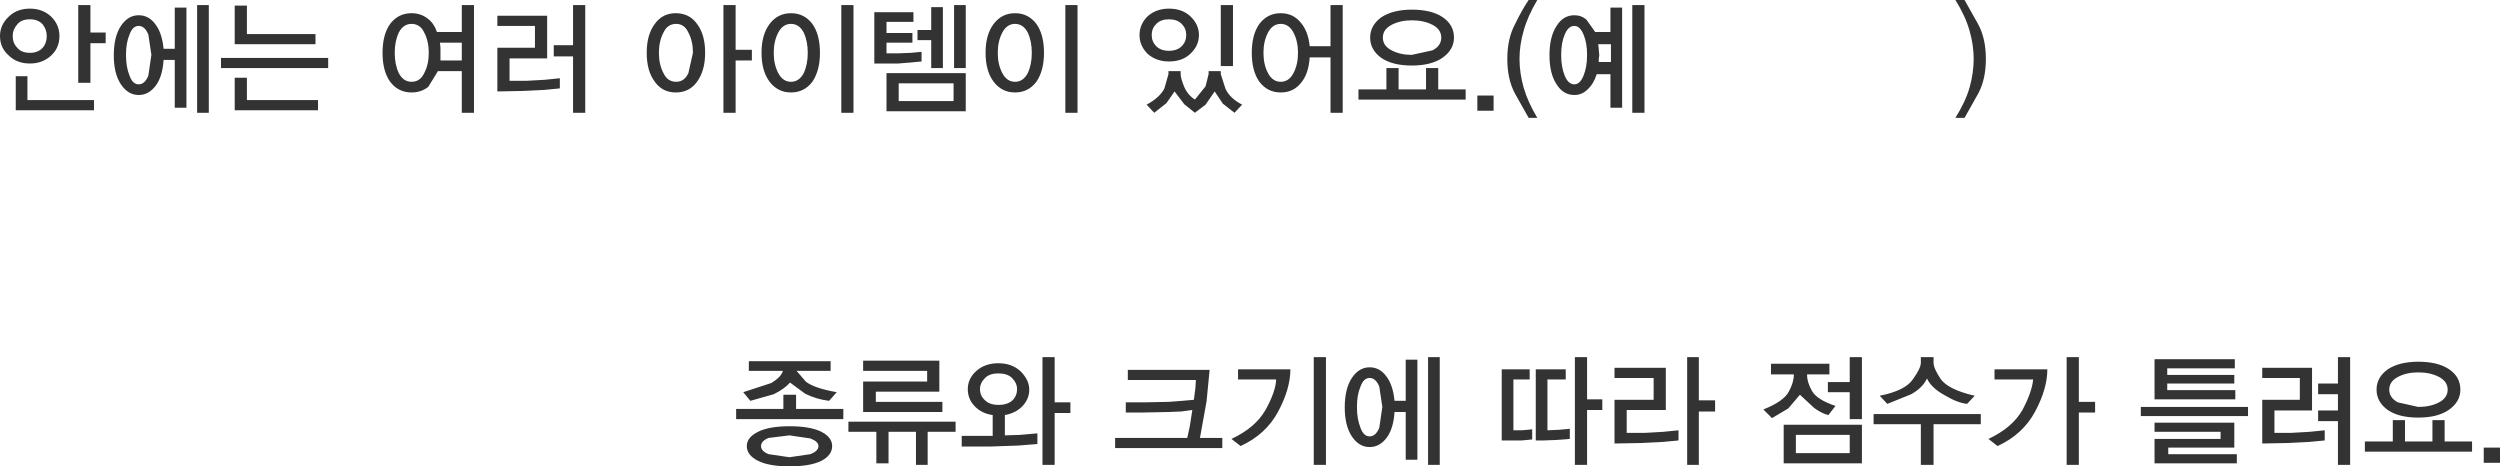 <?xml version="1.0" encoding="UTF-8" standalone="no"?>
<svg xmlns:xlink="http://www.w3.org/1999/xlink" height="45.9px" width="246.05px" xmlns="http://www.w3.org/2000/svg">
  <g transform="matrix(1.0, 0.0, 0.0, 1.0, -280.5, -299.55)">
    <path d="M521.4 337.9 Q521.4 337.1 520.55 336.65 519.7 336.2 518.5 336.2 517.35 336.2 516.5 336.65 515.65 337.1 515.65 337.9 515.65 338.7 516.5 339.15 L518.5 339.6 Q519.7 339.6 520.55 339.15 521.4 338.7 521.4 337.9 M516.0 343.0 L516.0 340.9 517.2 340.9 517.2 343.0 519.9 343.0 519.9 340.9 521.1 340.9 521.1 343.0 523.8 343.0 523.8 344.0 513.25 344.0 513.25 343.0 516.0 343.0 M508.65 337.3 L510.6 337.3 510.6 334.7 511.8 334.7 511.8 345.3 510.6 345.3 510.6 341.0 508.65 341.0 508.65 339.95 510.6 339.95 510.6 338.35 508.65 338.35 508.65 337.3 M515.5 339.9 Q514.4 339.1 514.4 337.9 514.4 336.7 515.5 335.9 516.65 335.15 518.5 335.15 520.45 335.15 521.55 335.9 522.65 336.65 522.65 337.9 522.65 339.1 521.5 339.9 520.4 340.65 518.5 340.65 516.6 340.65 515.5 339.9 M503.15 336.75 L503.15 335.75 508.05 335.75 508.05 339.95 504.35 339.95 504.35 342.15 506.05 342.15 507.8 342.05 509.3 341.9 509.3 342.9 507.7 343.05 505.7 343.15 503.15 343.2 503.15 338.9 506.85 338.9 506.85 336.75 503.15 336.75 M492.55 338.85 L492.55 334.9 500.45 334.9 500.45 335.8 493.8 335.8 493.8 336.45 500.4 336.45 500.4 337.3 493.8 337.3 493.8 337.95 500.5 337.95 500.5 338.85 492.55 338.85 M491.2 340.5 L491.2 339.6 501.75 339.6 501.75 340.5 491.2 340.5 M493.9 343.6 L493.9 344.25 500.65 344.25 500.65 345.15 492.55 345.15 492.55 342.75 499.05 342.75 499.05 342.05 492.55 342.05 492.55 341.15 500.4 341.15 500.4 343.6 493.9 343.6 M526.55 343.6 L526.55 345.1 524.95 345.1 524.95 343.6 526.55 343.6 M435.5 334.7 L436.7 334.7 436.7 338.85 438.2 338.85 438.2 339.9 436.7 339.9 436.7 345.3 435.5 345.3 435.5 334.7 M431.05 335.9 L431.05 336.9 429.45 336.9 429.45 341.9 430.25 341.9 430.85 341.85 431.3 341.8 431.3 342.8 430.8 342.85 430.25 342.9 429.0 342.9 428.3 342.9 428.3 335.9 431.05 335.9 M434.6 336.9 L432.8 336.9 432.8 341.9 433.9 341.85 434.5 341.8 435.0 341.75 435.0 342.75 434.4 342.8 433.7 342.85 432.4 342.9 431.65 342.9 431.65 335.9 434.6 335.9 434.6 336.9 M421.05 334.7 L422.2 334.7 422.2 345.3 421.05 345.3 421.05 334.7 M411.0 345.3 L409.8 345.3 409.8 334.7 411.0 334.7 411.0 345.3 M414.4 337.6 Q414.05 338.4 414.05 339.6 414.05 340.8 414.4 341.65 414.7 342.5 415.3 342.5 415.9 342.5 416.25 341.65 L416.55 339.6 416.25 337.6 Q415.9 336.75 415.3 336.75 414.7 336.75 414.4 337.6 M412.85 339.65 Q412.85 337.8 413.55 336.75 414.25 335.7 415.3 335.7 416.3 335.7 416.95 336.6 417.6 337.45 417.75 339.0 L418.85 339.0 418.85 334.95 420.0 334.95 420.0 344.8 418.85 344.8 418.85 340.1 417.75 340.1 Q417.65 341.7 417.0 342.6 416.3 343.55 415.3 343.55 414.25 343.55 413.55 342.5 412.85 341.45 412.85 339.65 M476.8 336.9 L476.8 335.9 482.0 335.9 Q482.0 337.8 480.8 340.05 479.6 342.3 477.1 343.45 L476.2 342.75 Q478.55 341.65 479.55 339.9 480.5 338.1 480.6 336.9 L476.8 336.9 M485.1 334.7 L485.1 339.1 486.7 339.1 486.7 340.15 485.1 340.15 485.1 345.3 483.9 345.3 483.9 334.7 485.1 334.7 M471.5 336.85 Q472.25 337.9 474.85 338.5 L474.1 339.3 Q473.15 339.2 471.9 338.45 470.6 337.75 470.15 336.8 469.75 337.7 468.6 338.35 L466.25 339.3 465.5 338.5 Q468.0 338.0 468.75 336.9 469.55 335.8 469.55 335.25 L469.55 334.7 470.8 334.7 470.8 335.25 Q470.8 335.8 471.5 336.85 M464.9 341.3 L464.9 340.3 475.45 340.3 475.45 341.3 470.8 341.3 470.8 345.3 469.55 345.3 469.55 341.3 464.9 341.3 M457.25 342.35 L457.25 344.15 462.55 344.15 462.55 342.35 457.25 342.35 M456.05 345.15 L456.05 341.35 463.75 341.35 463.75 345.15 456.05 345.15 M462.55 337.15 L462.55 334.7 463.75 334.7 463.75 340.8 462.55 340.8 462.55 338.15 460.4 338.15 460.4 337.15 462.55 337.15 M445.7 341.9 L445.7 342.9 444.1 343.05 442.05 343.15 439.4 343.2 439.4 338.9 443.25 338.9 443.25 336.75 439.4 336.75 439.4 335.75 444.45 335.75 444.45 339.9 440.6 339.9 440.6 342.15 442.45 342.15 444.2 342.05 445.7 341.9 M449.3 340.05 L447.7 340.05 447.7 345.3 446.55 345.3 446.55 334.7 447.7 334.7 447.7 338.95 449.3 338.95 449.3 340.05 M454.8 336.4 L454.8 335.35 460.55 335.35 460.55 336.4 458.35 336.4 Q458.35 337.2 458.85 338.05 459.35 338.9 461.15 339.5 L460.45 340.4 Q459.8 340.25 459.05 339.7 L457.65 338.4 456.5 339.75 454.9 340.7 454.05 339.85 Q456.05 339.05 456.55 338.1 457.05 337.2 457.05 336.4 L454.8 336.4 M358.2 342.4 L356.15 342.65 Q355.4 342.95 355.4 343.45 355.4 343.95 356.15 344.25 L358.2 344.55 360.25 344.25 Q361.05 343.95 361.05 343.45 361.05 343.0 360.25 342.7 L358.2 342.4 M358.2 345.45 Q356.2 345.45 355.1 344.9 354.0 344.35 354.0 343.45 354.0 342.6 355.1 342.05 356.2 341.5 358.2 341.5 360.25 341.5 361.35 342.05 362.4 342.6 362.4 343.45 362.4 344.35 361.35 344.9 360.25 345.45 358.2 345.45 M354.35 339.0 L353.65 338.15 356.4 337.25 Q357.4 336.65 357.55 336.05 L354.2 336.05 354.2 335.1 362.25 335.1 362.25 336.05 358.9 336.05 359.8 337.1 Q360.6 337.75 362.85 338.15 L362.1 339.0 Q360.85 338.85 359.75 338.3 L358.25 337.2 Q357.75 337.8 356.65 338.35 L354.35 339.0 M352.95 340.8 L352.95 339.8 357.6 339.8 357.6 338.4 358.85 338.4 358.85 339.8 363.5 339.8 363.5 340.8 352.95 340.8 M402.35 336.9 L402.35 335.9 407.5 335.9 Q407.5 337.8 406.3 340.05 405.1 342.3 402.6 343.45 L401.7 342.75 Q404.05 341.65 405.05 339.9 406.05 338.1 406.1 336.9 L402.35 336.9 M390.25 343.65 L390.25 342.65 397.35 342.65 397.6 341.5 397.85 339.9 396.75 340.05 395.5 340.1 392.95 340.15 391.3 340.15 391.3 339.15 393.05 339.15 395.55 339.1 396.85 339.0 398.0 338.9 398.15 337.75 398.2 336.95 391.5 336.95 391.5 335.95 399.55 335.95 399.25 339.05 398.6 342.65 400.8 342.65 400.8 343.65 390.25 343.65 M380.95 336.1 Q381.8 336.95 381.8 337.9 381.8 338.8 381.15 339.5 380.5 340.2 379.4 340.4 L379.4 342.4 380.9 342.35 382.6 342.2 382.6 343.25 380.75 343.4 377.9 343.5 375.15 343.5 375.15 342.45 378.2 342.45 378.2 340.4 Q377.1 340.25 376.4 339.5 375.75 338.8 375.75 337.85 375.75 336.8 376.6 336.05 377.45 335.3 378.75 335.3 380.1 335.3 380.95 336.1 M384.3 334.7 L384.3 339.15 385.85 339.15 385.85 340.2 384.3 340.2 384.3 345.3 383.1 345.3 383.1 334.7 384.3 334.7 M380.15 338.95 Q380.6 338.5 380.6 337.85 380.6 337.25 380.1 336.75 379.65 336.3 378.75 336.3 377.9 336.3 377.45 336.75 376.95 337.25 376.95 337.85 376.95 338.5 377.45 338.95 377.9 339.4 378.8 339.4 379.65 339.4 380.15 338.95 M366.75 345.15 L366.75 342.05 364.0 342.05 364.0 341.05 374.55 341.05 374.55 342.05 371.8 342.05 371.8 345.3 370.65 345.3 370.65 342.05 367.95 342.05 367.95 345.15 366.75 345.15 M371.75 337.1 L371.75 336.05 365.45 336.05 365.45 335.05 372.95 335.05 372.95 338.1 366.7 338.1 366.7 339.1 373.25 339.1 373.25 340.1 365.45 340.1 365.45 337.1 371.75 337.1" fill="#333333" fill-rule="evenodd" stroke="none"/>
    <path d="M289.75 309.4 L289.75 310.4 282.05 310.4 282.05 307.05 283.2 307.05 283.2 309.4 289.75 309.4 M285.1 303.1 Q285.1 302.45 284.7 301.95 284.25 301.45 283.45 301.45 282.6 301.45 282.2 301.95 281.75 302.45 281.75 303.1 281.75 303.8 282.2 304.25 282.6 304.75 283.45 304.75 284.25 304.75 284.7 304.25 285.1 303.8 285.1 303.1 M285.55 301.2 Q286.35 302.0 286.35 303.1 286.35 304.25 285.55 305.0 284.7 305.8 283.45 305.8 282.15 305.8 281.35 305.0 280.5 304.25 280.5 303.1 280.5 302.0 281.35 301.2 282.15 300.4 283.45 300.4 284.7 300.4 285.55 301.2 M289.4 302.75 L290.9 302.75 290.9 303.8 289.4 303.8 289.4 307.7 288.2 307.7 288.2 300.05 289.4 300.05 289.4 302.75 M295.1 302.95 Q294.75 302.1 294.15 302.1 293.55 302.1 293.25 302.95 292.9 303.75 292.9 304.95 292.9 306.15 293.25 307.0 293.55 307.85 294.15 307.85 294.75 307.85 295.1 307.0 L295.4 304.95 295.1 302.95 M294.15 301.05 Q295.15 301.05 295.8 301.95 296.45 302.8 296.6 304.35 L297.7 304.35 297.7 300.3 298.85 300.3 298.85 310.15 297.7 310.15 297.7 305.45 296.6 305.45 Q296.5 307.05 295.85 307.95 295.15 308.9 294.15 308.9 293.1 308.9 292.4 307.85 291.7 306.8 291.7 305.0 291.7 303.15 292.4 302.1 293.1 301.05 294.15 301.05 M299.9 300.05 L301.05 300.05 301.05 310.65 299.9 310.65 299.9 300.05 M311.8 309.4 L311.8 310.4 303.6 310.4 303.6 307.2 304.8 307.2 304.8 309.4 311.8 309.4 M312.8 305.25 L312.8 306.25 302.25 306.25 302.25 305.25 312.8 305.25 M304.8 300.1 L304.8 302.9 311.55 302.9 311.55 303.9 303.6 303.9 303.6 300.1 304.8 300.1 M321.0 301.9 Q320.2 301.9 319.75 302.75 319.35 303.6 319.35 304.75 319.35 305.9 319.75 306.75 320.2 307.6 321.0 307.6 321.85 307.6 322.25 306.75 322.7 305.9 322.7 304.75 322.7 303.6 322.25 302.75 321.85 301.9 321.0 301.9 M407.8 302.75 Q407.35 301.9 406.55 301.9 405.75 301.9 405.3 302.75 404.85 303.6 404.85 304.75 404.85 305.9 405.3 306.75 405.75 307.6 406.55 307.6 407.35 307.6 407.8 306.75 408.25 305.9 408.25 304.75 408.25 303.6 407.8 302.75 M418.15 306.25 L418.15 308.35 420.85 308.35 420.85 306.25 422.05 306.25 422.05 308.35 424.75 308.35 424.75 309.35 414.2 309.35 414.2 308.35 416.95 308.35 416.95 306.25 418.15 306.25 M416.45 301.25 Q417.6 300.5 419.45 300.5 421.4 300.5 422.5 301.25 423.6 302.0 423.6 303.25 423.6 304.45 422.45 305.25 421.35 306.0 419.45 306.0 417.55 306.0 416.45 305.25 415.35 304.45 415.35 303.25 415.35 302.05 416.45 301.25 M419.45 301.55 Q418.3 301.55 417.45 302.0 416.6 302.45 416.6 303.25 416.6 304.05 417.45 304.5 418.3 304.95 419.45 304.95 L421.5 304.5 Q422.35 304.05 422.35 303.25 422.35 302.45 421.5 302.0 420.65 301.55 419.45 301.55 M425.9 308.95 L427.5 308.95 427.5 310.45 425.9 310.45 425.9 308.95 M431.8 299.55 Q430.85 301.15 430.45 302.6 430.05 304.0 430.05 305.35 430.05 306.7 430.45 308.15 430.85 309.55 431.8 311.15 L430.95 311.15 429.6 308.75 Q428.85 307.35 428.85 305.35 428.85 303.35 429.6 301.95 430.3 300.5 430.95 299.55 L431.8 299.55 M439.05 305.65 L439.05 303.9 437.8 303.9 437.85 304.4 437.9 305.0 437.85 305.35 437.85 305.65 439.05 305.65 M435.45 301.05 Q436.15 301.05 436.65 301.5 L437.5 302.7 439.0 302.7 439.0 300.3 440.15 300.3 440.15 310.15 439.0 310.15 439.0 306.85 437.65 306.85 Q437.35 307.8 436.75 308.35 436.2 308.9 435.45 308.9 434.35 308.9 433.7 307.85 433.0 306.8 433.0 305.0 433.0 303.15 433.7 302.1 434.35 301.05 435.45 301.05 M436.35 302.95 Q436.0 302.1 435.45 302.1 434.85 302.1 434.5 302.95 434.15 303.75 434.15 304.95 434.15 306.15 434.5 307.0 434.85 307.85 435.45 307.85 436.0 307.85 436.35 307.0 436.7 306.15 436.7 304.95 436.7 303.75 436.35 302.95 M441.15 300.05 L442.35 300.05 442.35 310.65 441.15 310.65 441.15 300.05 M474.35 308.15 Q474.75 306.7 474.75 305.35 474.75 304.0 474.35 302.6 473.95 301.15 472.95 299.55 L473.85 299.55 475.2 301.95 Q475.95 303.35 475.95 305.35 475.95 307.35 475.2 308.75 L473.85 311.15 472.95 311.15 Q473.95 309.55 474.35 308.15 M325.95 305.5 L325.95 303.75 323.8 303.75 323.85 304.25 323.85 304.75 323.85 305.15 323.85 305.5 325.95 305.5 M325.95 302.7 L325.95 300.05 327.15 300.05 327.15 310.65 325.95 310.65 325.95 306.55 323.6 306.55 322.65 308.1 Q321.95 308.65 321.0 308.65 319.7 308.65 318.9 307.6 318.15 306.55 318.15 304.75 318.15 302.95 318.9 301.9 319.7 300.85 321.0 300.85 321.9 300.85 322.55 301.35 323.2 301.8 323.5 302.7 L325.95 302.7 M336.9 304.0 L336.9 300.05 338.1 300.05 338.1 310.65 336.9 310.65 336.9 305.1 335.0 305.1 335.0 304.0 336.9 304.0 M335.6 307.25 L335.6 308.25 334.05 308.4 332.0 308.5 329.45 308.55 329.45 304.25 333.15 304.25 333.15 302.1 329.45 302.1 329.45 301.1 334.35 301.1 334.35 305.3 330.65 305.3 330.65 307.5 332.35 307.5 334.15 307.4 335.6 307.25 M348.25 302.75 Q347.85 301.9 347.05 301.9 346.2 301.9 345.8 302.75 345.35 303.6 345.35 304.75 345.35 305.9 345.8 306.75 346.2 307.6 347.05 307.6 347.85 307.6 348.25 306.75 L348.7 304.75 Q348.7 303.6 348.25 302.75 M347.0 300.85 Q348.35 300.85 349.1 301.9 349.9 302.95 349.9 304.75 349.9 306.5 349.1 307.6 348.35 308.65 347.0 308.65 345.7 308.65 344.95 307.6 344.15 306.55 344.15 304.75 344.15 302.95 344.95 301.9 345.7 300.85 347.0 300.85 M354.5 304.45 L354.5 305.5 352.9 305.5 352.9 310.65 351.7 310.65 351.7 300.05 352.9 300.05 352.9 304.45 354.5 304.45 M358.35 301.9 Q357.55 301.9 357.1 302.75 356.65 303.6 356.65 304.75 356.65 305.9 357.1 306.75 357.55 307.6 358.35 307.6 359.15 307.6 359.6 306.75 360.0 305.9 360.0 304.75 360.0 303.6 359.6 302.75 359.15 301.9 358.35 301.9 M356.25 301.9 Q357.05 300.85 358.35 300.85 359.65 300.85 360.45 301.9 361.2 302.95 361.2 304.75 361.2 306.5 360.45 307.6 359.65 308.65 358.35 308.65 357.05 308.65 356.25 307.6 355.45 306.55 355.45 304.75 355.45 302.95 356.25 301.9 M364.5 300.05 L364.5 310.65 363.3 310.65 363.3 300.05 364.5 300.05 M375.55 310.5 L367.75 310.5 367.75 306.75 375.55 306.75 375.55 310.5 M374.35 307.75 L368.95 307.75 368.95 309.5 374.35 309.5 374.35 307.75 M370.4 300.75 L370.4 301.7 367.75 301.7 367.75 302.8 370.3 302.8 370.3 303.75 367.75 303.75 367.75 304.8 368.9 304.8 370.15 304.75 371.2 304.65 371.2 305.6 370.15 305.7 368.9 305.8 367.4 305.8 366.55 305.8 366.55 300.75 370.4 300.75 M372.15 300.25 L373.3 300.25 373.3 306.25 372.15 306.25 372.15 303.5 370.8 303.5 370.8 302.5 372.15 302.5 372.15 300.25 M375.55 300.05 L375.55 306.25 374.4 306.25 374.4 300.05 375.55 300.05 M380.4 300.85 Q381.7 300.85 382.5 301.9 383.25 302.95 383.25 304.75 383.25 306.5 382.5 307.6 381.7 308.65 380.4 308.65 379.1 308.65 378.3 307.6 377.5 306.55 377.5 304.75 377.5 302.95 378.3 301.9 379.1 300.85 380.4 300.85 M381.65 302.75 Q381.2 301.9 380.4 301.9 379.6 301.9 379.15 302.75 378.7 303.6 378.7 304.75 378.7 305.9 379.15 306.75 379.6 307.6 380.4 307.6 381.2 307.6 381.65 306.75 382.05 305.9 382.05 304.75 382.05 303.6 381.65 302.75 M385.35 300.05 L386.55 300.05 386.55 310.65 385.35 310.65 385.35 300.05 M404.45 307.6 Q403.7 306.55 403.7 304.75 403.7 302.95 404.45 301.9 405.25 300.85 406.55 300.85 407.75 300.85 408.5 301.75 409.25 302.6 409.4 304.1 L411.45 304.1 411.45 300.05 412.65 300.05 412.65 310.65 411.45 310.65 411.45 305.2 409.4 305.2 Q409.3 306.8 408.55 307.7 407.8 308.65 406.55 308.65 405.25 308.65 404.45 307.6 M396.7 306.85 Q396.7 307.25 397.05 308.1 397.4 308.9 398.1 309.35 L399.15 308.05 399.45 306.85 399.45 306.55 400.65 306.55 400.65 306.85 401.1 308.25 Q401.5 309.2 402.75 309.85 L402.0 310.65 400.85 309.75 400.05 308.55 399.15 309.85 398.1 310.65 397.05 309.8 396.1 308.55 395.3 309.7 394.1 310.65 393.35 309.85 Q394.65 309.15 395.1 308.25 L395.5 306.85 395.5 306.55 396.7 306.55 396.7 306.85 M396.8 301.9 Q396.35 301.45 395.55 301.45 394.75 301.45 394.3 301.9 393.85 302.35 393.85 303.0 393.85 303.65 394.3 304.1 394.75 304.55 395.55 304.55 396.35 304.55 396.8 304.1 397.25 303.65 397.25 303.0 397.25 302.35 396.8 301.9 M397.65 301.15 Q398.5 301.95 398.5 303.0 398.5 304.05 397.65 304.85 396.85 305.6 395.55 305.6 394.3 305.6 393.45 304.85 392.65 304.05 392.65 303.0 392.65 301.95 393.45 301.15 394.3 300.4 395.55 300.4 396.85 300.4 397.65 301.15 M400.65 300.05 L401.85 300.05 401.85 306.05 400.65 306.05 400.65 300.05" fill="#333333" fill-rule="evenodd" stroke="none"/>
  </g>
</svg>

